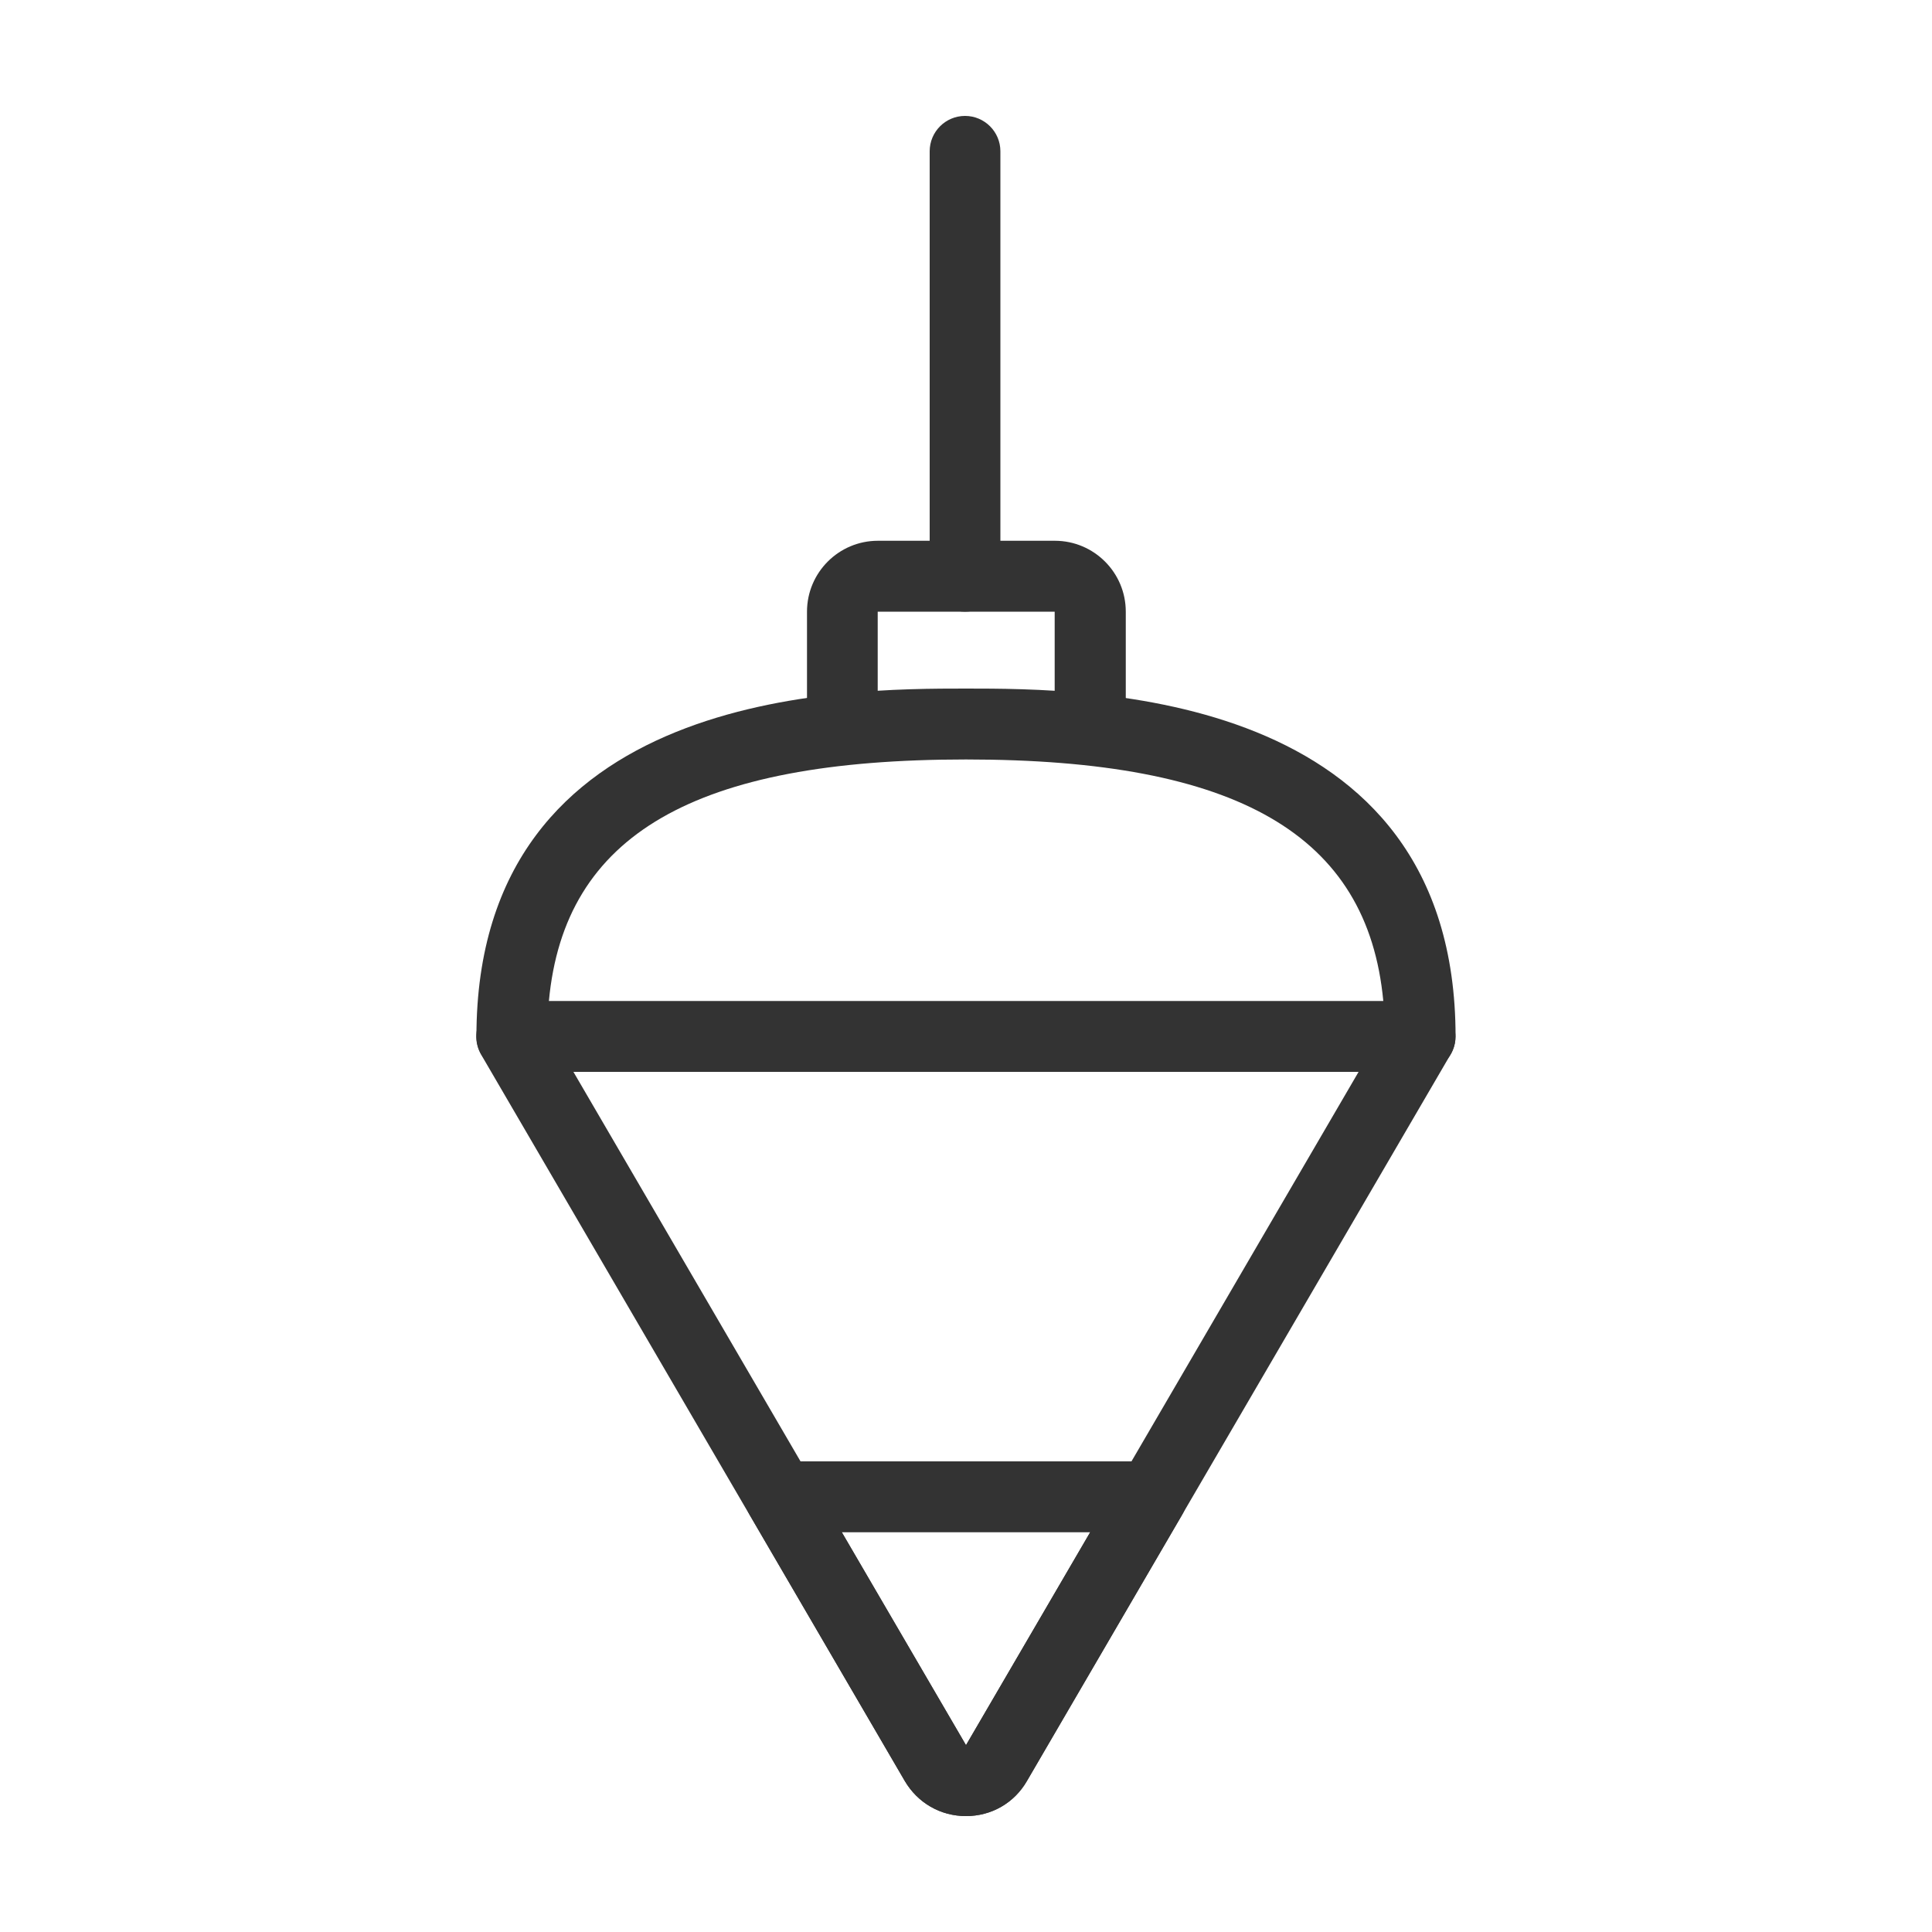 <?xml version="1.0" encoding="utf-8"?>
<!-- Generator: Adobe Illustrator 24.0.0, SVG Export Plug-In . SVG Version: 6.00 Build 0)  -->
<svg version="1.1" id="Layer_1" xmlns="http://www.w3.org/2000/svg" xmlns:xlink="http://www.w3.org/1999/xlink" x="0px" y="0px"
	 viewBox="0 0 100 100" style="enable-background:new 0 0 100 100;" xml:space="preserve">
<style type="text/css">
	.st0{fill:#333333;}
	.st1{fill:none;stroke:#333333;stroke-width:4;stroke-linecap:round;stroke-linejoin:round;stroke-miterlimit:10;}
	.st2{fill:none;stroke:#333333;stroke-width:4;stroke-linecap:round;stroke-linejoin:round;}
	.st3{fill:none;stroke:#333333;stroke-width:4;stroke-linecap:round;stroke-linejoin:round;stroke-dasharray:0.489,6.847;}
	
		.st4{fill:none;stroke:#333333;stroke-width:4;stroke-linecap:round;stroke-linejoin:round;stroke-miterlimit:10;stroke-dasharray:0.5,7;}
</style>
<g>
	<g>
		<path class="st0" d="M50,94c-1.32,0-2.5-0.68-3.17-1.82l-21.93-37.6c-0.33-0.57-0.33-1.27-0.01-1.84
			c0.33-0.57,0.93-0.92,1.59-0.92h47.02c0.66,0,1.26,0.35,1.59,0.92c0.33,0.57,0.32,1.27-0.01,1.84l-21.93,37.6
			C52.5,93.32,51.32,94,50,94z M50,90.33C50,90.33,50,90.33,50,90.33L50,90.33z M29.68,55.48L50,90.33l20.32-34.85H29.68z"/>
	</g>
	<g>
		<path class="st0" d="M50,94c-1.32,0-2.5-0.68-3.17-1.82L38.8,78.4c-0.33-0.57-0.33-1.27-0.01-1.84c0.33-0.57,0.93-0.92,1.59-0.92
			h19.23c0.66,0,1.26,0.35,1.59,0.92c0.33,0.57,0.32,1.27-0.01,1.84l-8.03,13.78C52.5,93.32,51.32,94,50,94z M43.57,79.31L50,90.33
			l6.43-11.02H43.57z"/>
	</g>
	<g>
		<path class="st0" d="M73.51,55.48H26.49c-1.01,0-1.83-0.82-1.83-1.83c0-18.01,19.07-18.01,25.34-18.01s25.34,0,25.34,18.01
			C75.34,54.66,74.52,55.48,73.51,55.48z M28.41,51.82h43.19C70.79,43.19,64.03,39.31,50,39.31C35.97,39.31,29.21,43.19,28.41,51.82
			z"/>
	</g>
	<g>
		<path class="st0" d="M56.42,39.31c-1.01,0-1.83-0.82-1.83-1.83v-5.82h-9.16v5.82c0,1.01-0.82,1.83-1.83,1.83s-1.83-0.82-1.83-1.83
			v-5.82c0-2.02,1.64-3.67,3.67-3.67h9.16c2.02,0,3.67,1.64,3.67,3.67v5.82C58.25,38.49,57.43,39.31,56.42,39.31z"/>
	</g>
	<g>
		<path class="st0" d="M49.95,31.66c-1.01,0-1.83-0.82-1.83-1.83V7.83c0-1.01,0.82-1.83,1.83-1.83s1.83,0.82,1.83,1.83v21.99
			C51.78,30.84,50.96,31.66,49.95,31.66z"/>
	</g>
</g>
</svg>
